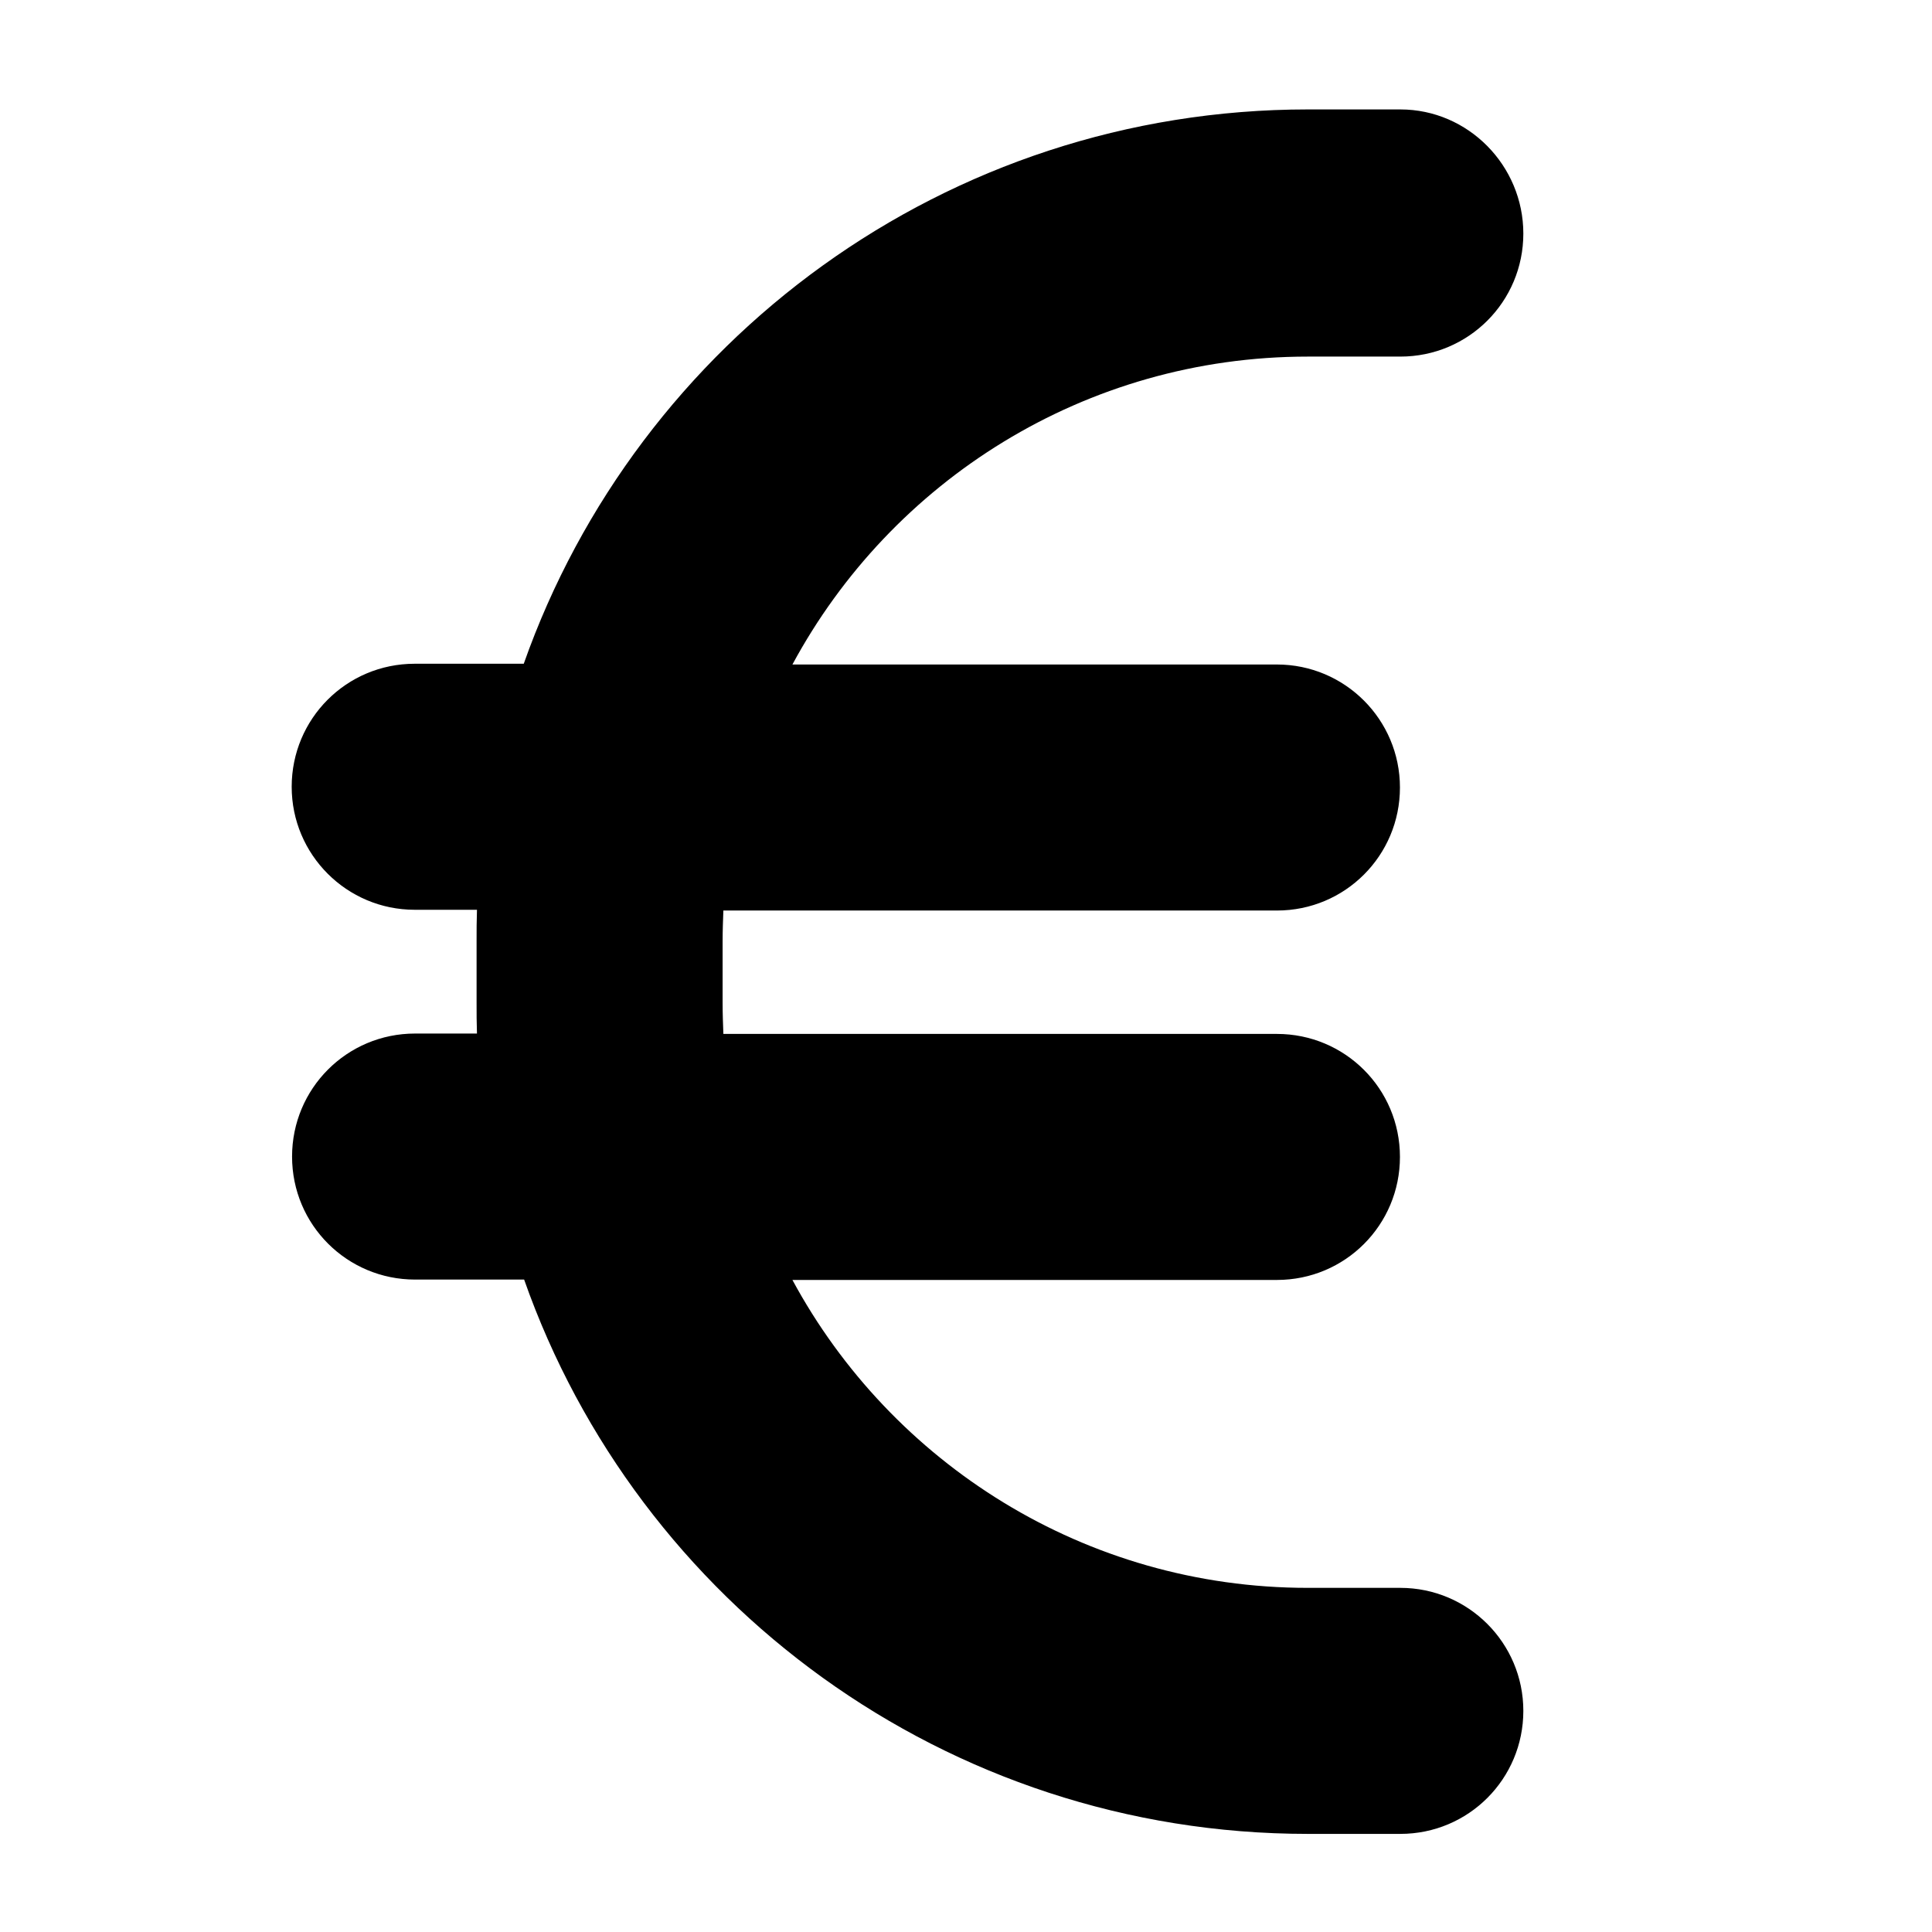 <svg xmlns="http://www.w3.org/2000/svg" xmlns:xlink="http://www.w3.org/1999/xlink" id="Layer_1" x="0px" y="0px" viewBox="0 0 512 512" style="enable-background:new 0 0 512 512;" xml:space="preserve"><path d="M126.4,241.2c-0.1,2.8-0.1,5.4-0.1,8.2v16.3c0,2.8,0,5.4,0.1,8.2h-16.4c-18.1,0-32.6,14.6-32.6,32.6 c0,18.1,14.6,32.6,32.6,32.6h28.9C169,424.7,250.7,486,346.6,486h24.5c18.1,0,32.6-14.6,32.6-32.6s-14.6-32.6-32.6-32.6h-24.5 c-59.1,0-110.4-33.1-136.6-81.6h128.4c18.1,0,32.6-14.6,32.6-32.6c0-18.1-14.6-32.6-32.6-32.6H191.7c-0.1-2.7-0.2-5.4-0.2-8.2v-16.3 c0-2.8,0.1-5.5,0.2-8.2h146.7c18.1,0,32.6-14.6,32.6-32.6s-14.6-32.6-32.6-32.6H210c26.2-48.6,77.5-81.6,136.6-81.6h24.5 c18.1,0,32.6-14.6,32.6-32.6S389.1,29,371.1,29h-24.5C250.7,29,169,90.3,138.8,175.9h-28.9c-18.1,0-32.6,14.6-32.6,32.6 s14.6,32.6,32.6,32.6H126.4z"></path></svg>